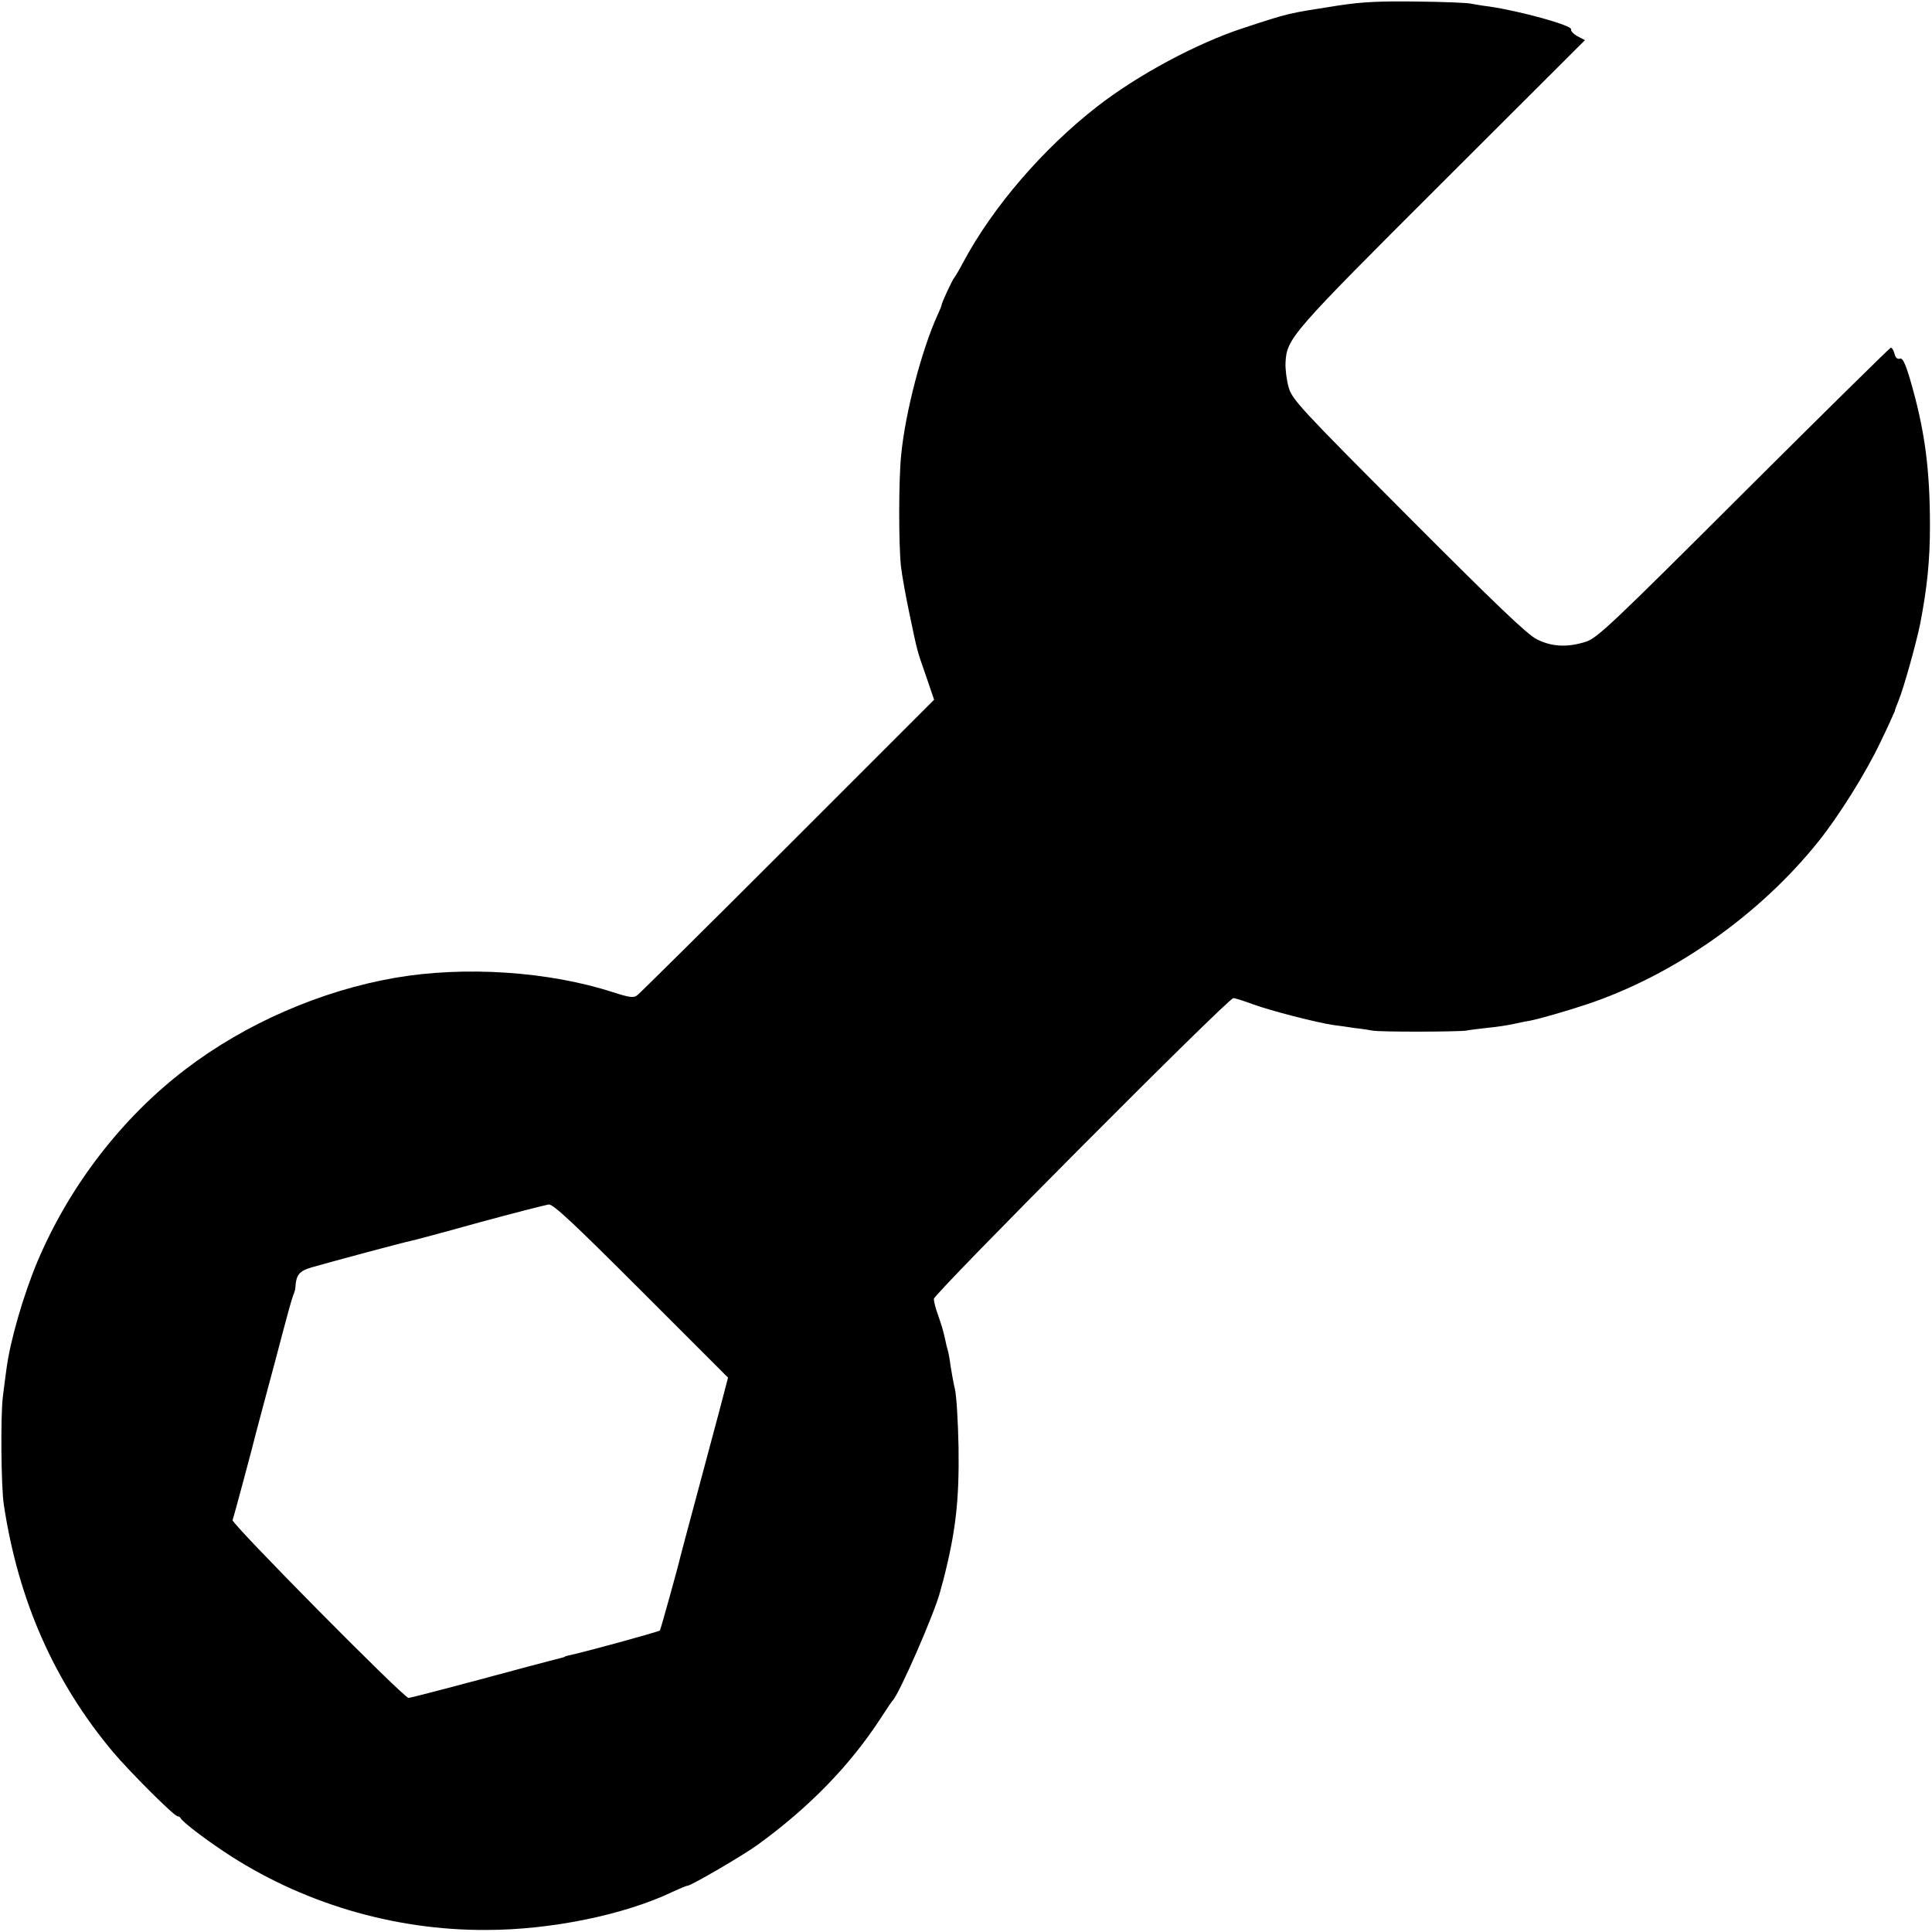 <?xml version="1.0" standalone="no"?>
<!DOCTYPE svg PUBLIC "-//W3C//DTD SVG 20010904//EN"
 "http://www.w3.org/TR/2001/REC-SVG-20010904/DTD/svg10.dtd">
<svg version="1.0" xmlns="http://www.w3.org/2000/svg"
 width="751pt" height="751pt" viewBox="0 0 751 751"
 preserveAspectRatio="xMidYMid meet">
<g transform="translate(0,751) scale(0.1,-0.1)"
fill="#000000" stroke="none">
<path d="M5205 7489 c-204 -32 -189 -28 -375 -89 -179 -59 -407 -181 -565
-304 -211 -164 -407 -392 -521 -606 -16 -30 -32 -57 -35 -60 -6 -6 -49 -97
-49 -106 0 -3 -7 -20 -15 -37 -62 -136 -126 -380 -142 -545 -10 -96 -10 -346
-1 -432 4 -36 19 -119 33 -185 32 -152 28 -138 65 -244 l31 -91 -568 -568
c-312 -312 -576 -573 -585 -580 -15 -12 -29 -10 -95 11 -249 81 -577 103 -848
56 -287 -50 -580 -177 -812 -354 -249 -189 -454 -456 -578 -750 -54 -129 -106
-308 -120 -417 -3 -24 -10 -72 -14 -108 -9 -73 -7 -350 4 -420 56 -371 196
-688 424 -960 64 -76 238 -250 251 -250 4 0 10 -3 12 -7 5 -13 87 -76 168
-130 298 -199 658 -307 1020 -305 252 0 538 59 724 148 28 13 54 24 59 24 13
0 216 118 272 159 200 145 360 309 481 496 21 33 41 62 44 65 25 24 165 344
185 425 5 17 9 35 11 40 49 190 63 312 60 520 -2 99 -8 200 -14 225 -6 25 -13
65 -17 90 -3 25 -8 53 -11 62 -3 9 -7 26 -9 37 -10 44 -14 57 -29 100 -9 24
-16 52 -16 62 0 20 1144 1169 1164 1169 8 0 42 -11 77 -24 65 -24 244 -70 309
-80 19 -2 58 -8 85 -12 28 -3 59 -8 70 -10 28 -6 334 -5 365 0 14 3 52 7 85
11 33 3 78 10 100 15 22 5 51 11 65 13 35 7 133 35 215 62 341 113 677 350
905 636 79 99 181 262 237 379 31 63 56 120 58 125 1 6 7 23 14 39 22 54 68
220 85 301 27 140 38 246 38 380 0 228 -21 378 -78 573 -19 63 -29 82 -39 78
-10 -3 -17 3 -21 20 -4 14 -10 24 -15 22 -5 -2 -262 -255 -572 -564 -507 -506
-567 -563 -611 -578 -71 -23 -133 -21 -192 9 -37 18 -160 136 -500 477 -423
424 -452 456 -465 503 -8 28 -13 70 -12 95 5 95 19 111 608 699 l556 555 -29
15 c-16 9 -27 21 -25 27 5 15 -196 71 -320 89 -27 3 -59 9 -70 11 -12 3 -105
7 -207 8 -141 2 -214 -1 -305 -15z m-2712 -4997 l337 -337 -34 -130 c-19 -71
-60 -224 -91 -340 -31 -115 -58 -217 -60 -225 -8 -36 -77 -285 -80 -288 -5 -5
-296 -85 -355 -97 -8 -2 -15 -4 -15 -5 0 -1 -7 -3 -15 -5 -8 -2 -67 -17 -130
-34 -263 -71 -453 -121 -462 -121 -19 0 -688 677 -684 691 6 16 86 316 91 339
2 8 20 76 40 150 20 74 50 186 66 248 16 61 33 122 38 135 5 12 9 25 9 30 3
52 14 66 65 81 84 24 360 98 382 102 11 2 131 34 267 72 136 37 258 68 271 70
18 1 95 -71 360 -336z"/>
</g>
</svg>
